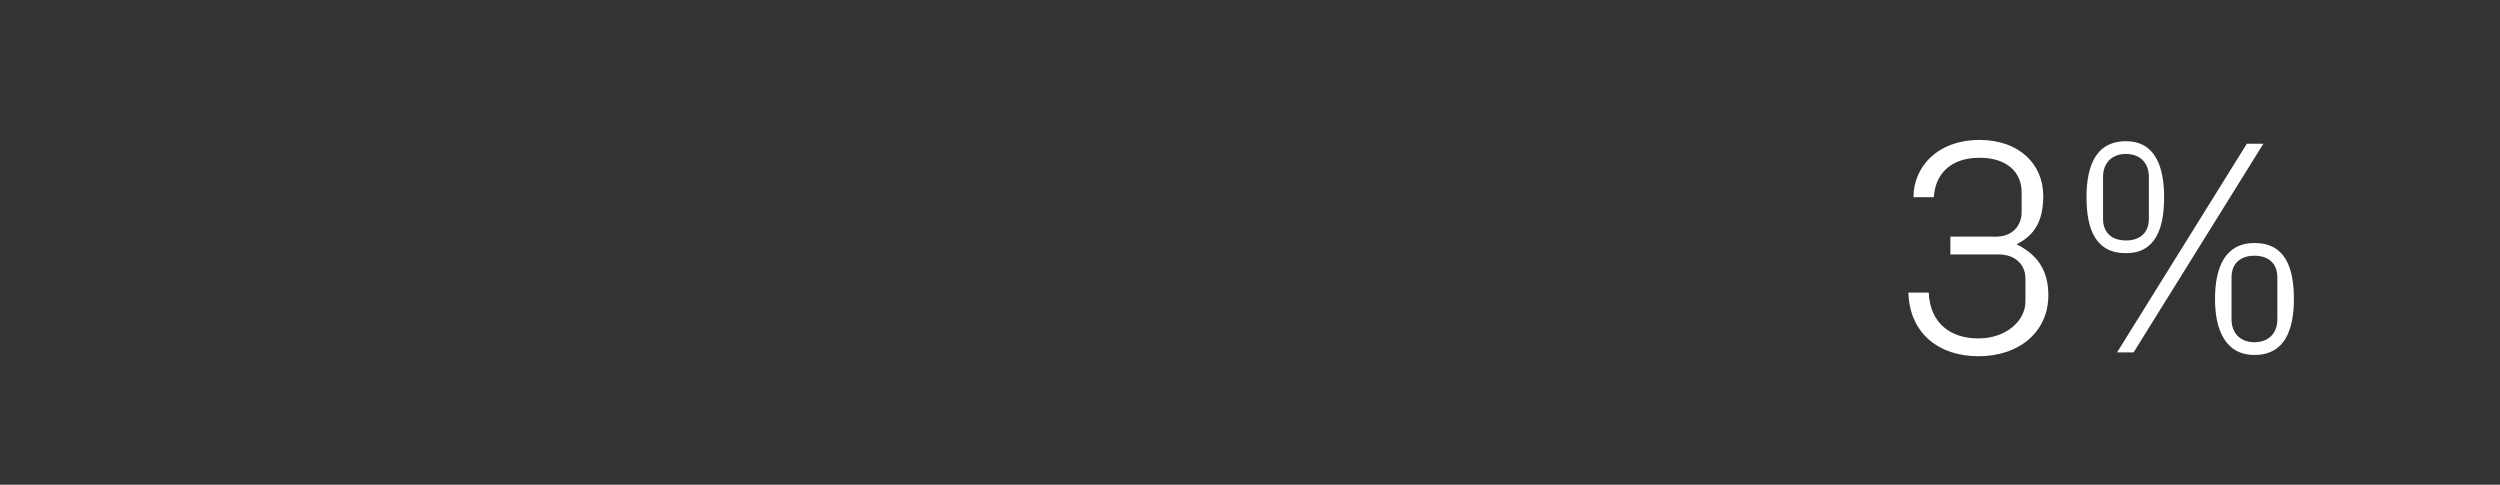 <?xml version="1.0" standalone="no"?><!DOCTYPE svg PUBLIC "-//W3C//DTD SVG 1.1//EN" "http://www.w3.org/Graphics/SVG/1.1/DTD/svg11.dtd"><svg xmlns="http://www.w3.org/2000/svg" version="1.1" width="196.5px" height="38.1px" viewBox="0 -2 196.5 38.1" style="top:-2px"><rect x="0" y="-2" width="196.5" height="38.1" fill="#333333" stroke="none"/>  <desc>3%</desc>  <defs/>  <g id="Polygon83453">    <path d="M 153.3 18 L 153.3 16.6 C 153.3 16.6 156.9 16.59 156.9 16.6 C 158.2 16.6 158.9 15.7 158.9 14.7 C 158.9 14.7 158.9 13.1 158.9 13.1 C 158.9 11.5 157.7 10.4 155.6 10.4 C 153.3 10.4 152.1 11.7 152 13.5 C 152 13.5 150.4 13.5 150.4 13.5 C 150.4 11.1 152.3 9 155.6 9 C 158.7 9 160.6 10.9 160.6 13.4 C 160.6 15.4 159.9 16.5 158.5 17.2 C 160.1 18 161 19.2 161 21.2 C 161 24.1 158.7 26 155.5 26 C 152.5 26 150.1 24.3 150 21 C 150 21 151.6 21 151.6 21 C 151.7 23.4 153.3 24.6 155.5 24.6 C 157.7 24.6 159.2 23.2 159.2 21.7 C 159.2 21.7 159.2 19.9 159.2 19.9 C 159.2 18.8 158.4 18 157.1 18 C 157.07 18 153.3 18 153.3 18 Z M 176.6 9.3 L 177.9 9.3 L 167.7 25.7 L 166.4 25.7 L 176.6 9.3 Z M 167.1 17.9 C 164.7 17.9 164 16 164 13.5 C 164 11.1 164.7 9.1 167.1 9.1 C 169.4 9.1 170.1 11.1 170.1 13.5 C 170.1 16 169.4 17.9 167.1 17.9 Z M 168.9 15.2 C 168.9 15.2 168.9 11.9 168.9 11.9 C 168.9 10.8 168.2 10.1 167.1 10.1 C 166 10.1 165.3 10.8 165.3 11.9 C 165.3 11.9 165.3 15.2 165.3 15.2 C 165.3 16.3 166 16.9 167.1 16.9 C 168.2 16.9 168.9 16.3 168.9 15.2 Z M 177.2 25.9 C 174.9 25.9 174.1 23.9 174.1 21.5 C 174.1 19 174.9 17.1 177.2 17.1 C 179.6 17.1 180.3 19 180.3 21.5 C 180.3 23.9 179.6 25.9 177.2 25.9 Z M 179 23.1 C 179 23.1 179 19.8 179 19.8 C 179 18.7 178.3 18.1 177.2 18.1 C 176.1 18.1 175.4 18.7 175.4 19.8 C 175.4 19.8 175.4 23.1 175.4 23.1 C 175.4 24.2 176.1 24.9 177.2 24.9 C 178.3 24.9 179 24.2 179 23.1 Z " stroke="none" fill="#fff"/>  </g></svg>